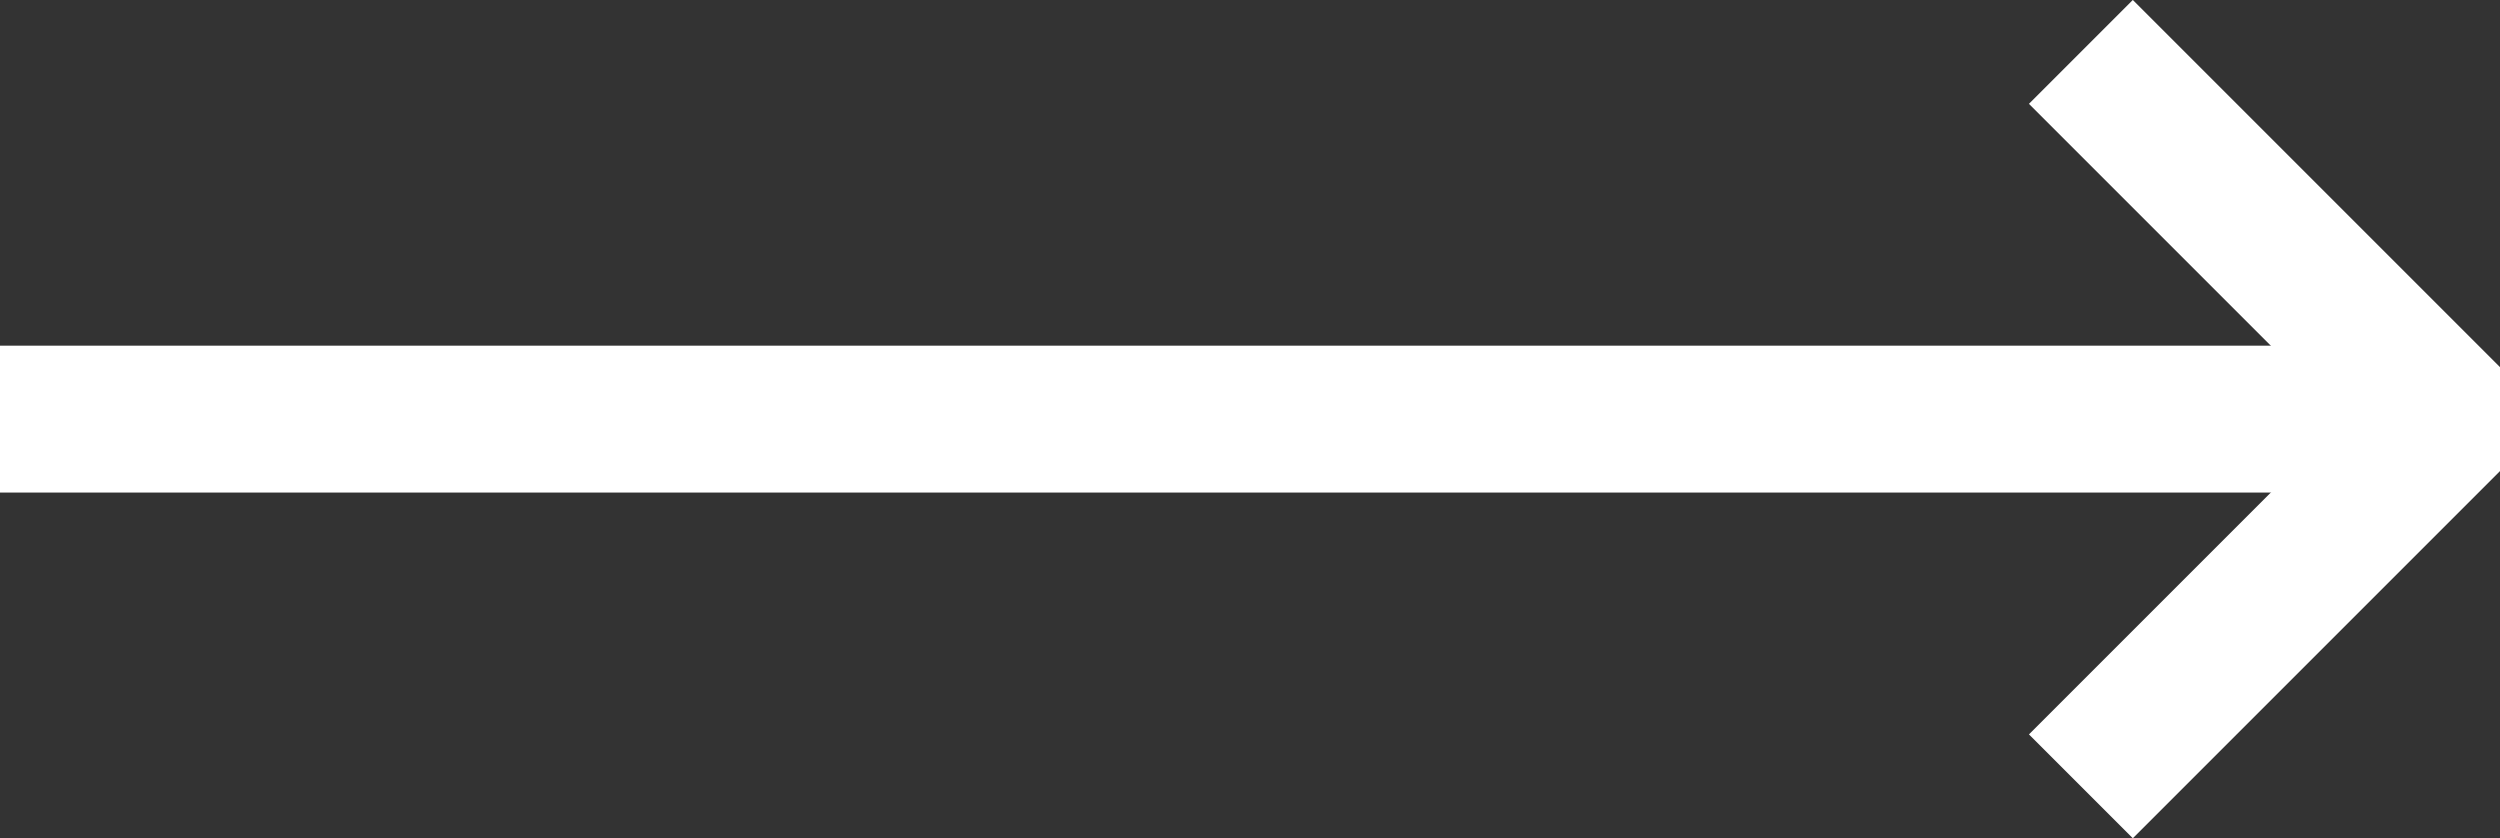<svg id="Capa_1" data-name="Capa 1" xmlns="http://www.w3.org/2000/svg" viewBox="0 0 51.06 17.12"><rect x="0" y="0" width="51.06" height="17.12" fill="#333333" stroke="none"/><defs><style>.cls-1,.cls-2{fill:none;stroke:#fff;stroke-width:3px;}.cls-1{stroke-miterlimit:10;}.cls-2{stroke-linejoin:bevel;}</style></defs><g id="Arrow-send"><g id="Grupo_24" data-name="Grupo 24"><path id="Línea_2" data-name="Línea 2" class="cls-1" d="M0,8.56H50"/></g><path id="Trazado_118" data-name="Trazado 118" class="cls-2" d="M42.5,16.06,50,8.56l-7.5-7.5"/></g></svg>